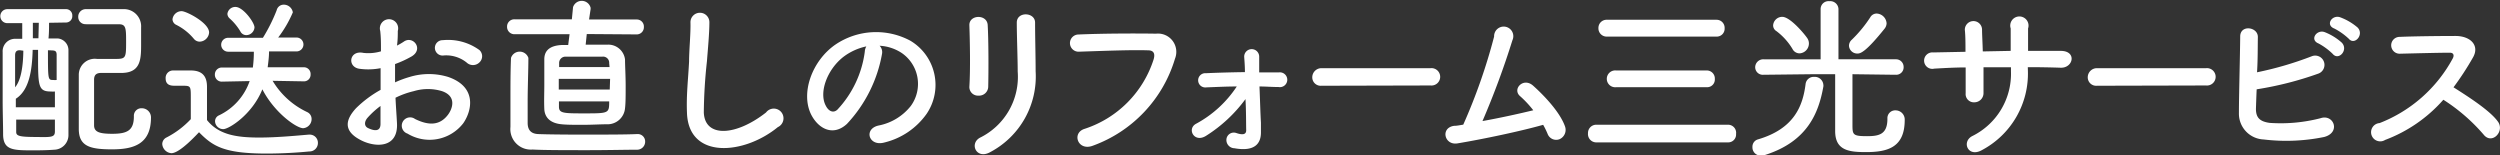 <svg xmlns="http://www.w3.org/2000/svg" viewBox="0 0 273.19 16.98"><rect x="0" y="0" width="273.19" height="16.98" fill="#333333" stroke="none"/><defs><style>.cls-1{fill:#fff;}</style></defs><g id="レイヤー_2" data-name="レイヤー 2"><g id="レイヤー_1-2" data-name="レイヤー 1"><path class="cls-1" d="M5.36,2.49c0,.59,0,1.14-.06,1.71l1,0A1.29,1.29,0,0,1,7.48,5.53c0,1.08,0,2.35,0,3.66,0,1.83,0,3.75,0,5.5a1.6,1.6,0,0,1-1.55,1.67c-.63.05-1.45.07-2.21.07-2.26,0-3.32,0-3.38-1.65,0-1.16-.05-2.51-.05-3.88,0-1.84,0-3.72,0-5.22A1.36,1.36,0,0,1,1.69,4.24l.74,0c0-.59,0-1.16,0-1.71H.8A.73.73,0,1,1,.8,1H7.18a.68.68,0,0,1,.72.72.69.69,0,0,1-.72.74Zm-3.19,3c-.33,0-.5.12-.52.51,0,.14,0,.52,0,3.54.67-.8.88-2.38.9-4ZM6,10a3,3,0,0,1-.43,0c-1.35,0-1.41-.55-1.41-3.64V5.45H3.57c-.06,2.21-.36,4.39-1.84,5.34,0,.3,0,.63,0,.93H6ZM1.77,13.07c0,.46,0,.91,0,1.35s.36.55,2.26.55C5.62,15,6,15,6,14.36c0-.42,0-.83,0-1.29ZM4.24,2.49H3.59V4.18H4.2Zm1,3c0,3.23,0,3.25.57,3.25a2.36,2.36,0,0,0,.38,0c0-1,0-2,0-2.75,0-.4-.17-.46-.46-.48ZM9.4,2.64a.78.78,0,0,1-.85-.78A.82.82,0,0,1,9.42,1h4a1.88,1.88,0,0,1,2,2c0,.47,0,1.14,0,1.76,0,1.64,0,3.16-2.07,3.21H11.06c-.61,0-.76.29-.78.69,0,.8,0,1.75,0,2.72,0,.77,0,1.57,0,2.31s.59.93,2,.93c1.65,0,2.35-.38,2.35-1.91a.82.82,0,0,1,.87-.88,1,1,0,0,1,1,1c0,2.9-1.86,3.49-4.25,3.49S8.62,16,8.61,14.11c0-.87,0-1.76,0-2.67,0-1.09,0-2.19,0-3.27a1.75,1.75,0,0,1,2-1.73l1.92,0c1.2,0,1.25-.06,1.25-1.79,0-1.55,0-2-.79-2H12c-.84,0-1.69,0-2.57,0Z"/><path class="cls-1" d="M18.73,16.74a1.08,1.08,0,0,1-1-1,.81.81,0,0,1,.47-.72,9.66,9.66,0,0,0,2.65-2c0-.85,0-1.59,0-2.32,0-1.29,0-1.33-.89-1.33h-.8c-.4,0-1.06,0-1.06-.81a.81.81,0,0,1,.8-.86c.68,0,1.31,0,1.93,0,1.22,0,1.79.57,1.79,1.79s0,2.41,0,3.63c1.29,1.63,3.29,1.91,5.72,1.91,1.9,0,4-.2,5.4-.32h.09a.89.89,0,0,1,.91.91.92.92,0,0,1-.95.93c-1.19.12-2.92.23-4.65.23-4.66,0-5.89-.8-7.39-2.33C21.58,14.61,19.67,16.74,18.73,16.74ZM21.2,4.26a6,6,0,0,0-1.93-1.54.7.7,0,0,1-.42-.61,1,1,0,0,1,1-.89c.51,0,3,1.27,3,2.33a1.07,1.07,0,0,1-1,1A.81.81,0,0,1,21.2,4.26ZM33.25,8.89l-3.46-.06a8.72,8.72,0,0,0,3.78,3.42.82.82,0,0,1,.48.76,1,1,0,0,1-.92,1c-.72,0-3.13-1.67-4.46-4.25-1.1,2.75-3.65,4.35-4.27,4.35a.89.89,0,0,1-.9-.86.7.7,0,0,1,.42-.64,6.48,6.48,0,0,0,3.36-3.75l-3,.06h0a.75.75,0,0,1-.8-.76.76.76,0,0,1,.82-.78h3.33a13.37,13.37,0,0,0,.11-1.73H24.93a.76.76,0,1,1,0-1.52h3.8a18.46,18.46,0,0,0,1.5-3A.79.79,0,0,1,31,.51a1,1,0,0,1,1,.84,12.69,12.69,0,0,1-1.6,2.75h2a.76.76,0,1,1,0,1.52h-3c0,.59-.08,1.18-.15,1.73h3.95a.73.73,0,0,1,.74.78.72.72,0,0,1-.72.76ZM26.92,3.84a.73.73,0,0,1-.66-.42A6.17,6.17,0,0,0,25.08,2a.7.7,0,0,1-.23-.48.86.86,0,0,1,.89-.76c.82,0,2.07,1.69,2.07,2.24A.91.91,0,0,1,26.92,3.84Z"/><path class="cls-1" d="M43.38,13.45c.15,2.72-2.28,2.68-3.84,1.92-2.26-1.1-1.64-2.45-.63-3.55a12.33,12.33,0,0,1,2.68-2c0-.8,0-1.61,0-2.37a7,7,0,0,1-2.28.07c-1.4-.17-1.17-2.07.4-1.74a4.83,4.83,0,0,0,1.92-.17c0-.9,0-1.51-.08-2.23a1,1,0,1,1,1.92,0c0,.42,0,1-.09,1.6a6.07,6.07,0,0,0,.76-.44c1-.68,2.18.82.85,1.62A11.58,11.58,0,0,1,43.17,7c0,.59,0,1.29,0,2a11.06,11.06,0,0,1,1.59-.59,7.19,7.19,0,0,1,4.22,0c3.13,1.08,2.62,3.64,1.65,5.05a4.65,4.65,0,0,1-6.1,1.14A.91.91,0,1,1,45.35,13c1.48.73,2.7.74,3.61-.47.46-.61,1-2-.66-2.57a5.32,5.32,0,0,0-3.08,0,9.21,9.21,0,0,0-2,.72C43.26,11.65,43.34,12.63,43.38,13.45Zm-3.19-.61c-.4.44-.4.93,0,1.14.82.4,1.37.34,1.39-.4,0-.51,0-1.21,0-2A9.31,9.31,0,0,0,40.19,12.84ZM51,6.84a3.57,3.57,0,0,0-2.51-.78.84.84,0,1,1-.1-1.67,5.83,5.83,0,0,1,4,1.08.92.92,0,0,1,0,1.35A1,1,0,0,1,51,6.84Z"/><path class="cls-1" d="M64.12,3.72,64,4.88c.93,0,1.86,0,2.38,0a1.84,1.84,0,0,1,1.92,1.62c0,.68.07,1.8.07,2.86s0,1.92-.07,2.47a1.92,1.92,0,0,1-2,1.75c-.67,0-1.65.06-2.62.06s-1.73,0-2.3-.06c-1.24-.11-1.86-.74-1.9-1.67s0-1.73,0-2.66,0-1.88,0-2.77S60,5,61.35,4.92l.74,0,.15-1.18-6,0a.8.8,0,0,1-.83-.81.79.79,0,0,1,.83-.82l6.25,0L62.62.78a1,1,0,0,1,1.92.07s0,.08,0,.14l-.17,1.14,5.21,0a.77.77,0,0,1,.78.82.78.78,0,0,1-.78.81Zm5.55,12.64c-1.25,0-3.34.05-5.47.05-2.36,0-4.75,0-6-.07a2.24,2.24,0,0,1-2.42-2.47c0-.91,0-2,0-3,0-1.52,0-3.12.06-4.54a1,1,0,0,1,1.9,0v0c0,1.35-.08,3.19-.08,4.8,0,.86,0,1.66,0,2.3s.25,1.18,1.14,1.22,2.95.06,4.92.06c2.28,0,4.66,0,5.91-.06h0a.81.81,0,0,1,.87.83A.88.88,0,0,1,69.67,16.36Zm-3-7.74H61.06V9.78h5.57ZM66.57,6.9a.67.67,0,0,0-.74-.71c-.43,0-1.29,0-2.11,0s-1.59,0-1.91,0a.69.69,0,0,0-.71.71l0,.43h5.51Zm-5.49,4.18,0,.58c0,.71.48.73,2.7.73,2.76,0,2.79,0,2.79-1.31Z"/><path class="cls-1" d="M75.07,12.33c-.08-2,.13-3.61.23-5.62,0-1.24.19-3.1.15-4.28a1,1,0,0,1,2.07,0c0,1.2-.17,3-.27,4.28a55,55,0,0,0-.34,5.58c.11,2.78,3.5,2.59,6.8,0A1.06,1.06,0,1,1,85,13.89C81.32,16.91,75.24,17.46,75.07,12.33Z"/><path class="cls-1" d="M96.39,5.85a15,15,0,0,1-3.84,7.69c-1.46,1.35-3.06.61-3.9-1-1.19-2.36.08-5.89,2.63-7.66a7.92,7.92,0,0,1,8.2-.43,5.62,5.62,0,0,1,1.77,8,7.94,7.94,0,0,1-4.64,3.13c-1.67.44-2.26-1.48-.62-1.86a5.92,5.92,0,0,0,3.53-2.13,4.09,4.09,0,0,0-1-5.81A4.84,4.84,0,0,0,96.12,5,1,1,0,0,1,96.39,5.85Zm-4.22.36c-1.77,1.37-2.72,3.9-1.92,5.36.28.55.78.84,1.25.42a11.42,11.42,0,0,0,3-6.33,1.28,1.28,0,0,1,.17-.59A6.32,6.32,0,0,0,92.17,6.21Z"/><path class="cls-1" d="M106.93,10.45a.94.94,0,0,1-1-1c.12-1.88.06-4.86,0-6.67-.06-1.18,1.9-1.27,2-.07.1,1.71.1,5,.06,6.72A1,1,0,0,1,106.93,10.45Zm.15,4.6a7.41,7.41,0,0,0,4.13-7.24c0-1.48-.1-3.84-.1-5.34,0-1.24,2-1.16,2,0,0,1.61.06,3.74.06,5.32a9.34,9.34,0,0,1-4.92,8.81C106.72,17.5,105.89,15.71,107.08,15.05Z"/><path class="cls-1" d="M118.52,14.08a11.74,11.74,0,0,0,7.54-7.58c.16-.52.1-1-.6-1-1.87-.06-4.87.06-7.6.15a.94.94,0,1,1,0-1.88c2.51-.11,6.06-.13,8.47-.09a2,2,0,0,1,2.07,2.73,14.54,14.54,0,0,1-9,9.52C117.78,16.53,117.08,14.53,118.52,14.08Z"/><path class="cls-1" d="M137.79,13.41c0,.44,0,.69,0,1.07,0,1.19-.66,2.12-2.9,1.72a.9.9,0,0,1-.86-1.06.81.81,0,0,1,1.05-.61c.47.16,1.12.31,1.1-.32s0-2.05-.08-3.38a15.71,15.71,0,0,1-4.29,4c-1.31.85-2.15-.76-1.1-1.31a12.3,12.3,0,0,0,4.44-4.07c-1.14,0-2.26.06-3.34.1A.78.78,0,1,1,131.78,8c1.35-.06,2.82-.1,4.26-.12,0-.74-.06-1.35-.08-1.69a.82.82,0,1,1,1.64,0c0,.38,0,1,0,1.72h2.16a.81.81,0,1,1-.05,1.6c-.69,0-1.37-.06-2.08-.06C137.69,10.85,137.73,12.39,137.79,13.41Z"/><path class="cls-1" d="M144.4,9.37a.92.92,0,0,1-1-.92,1,1,0,0,1,1-1h11.93a.95.95,0,1,1,0,1.89Z"/><path class="cls-1" d="M159.26,15.67c-1.43.23-1.88-1.71-.36-1.92.3,0,.64-.07,1-.13A62.2,62.2,0,0,0,163.27,4a1.05,1.05,0,1,1,2,.4,90.25,90.25,0,0,1-3.27,8.83c2-.36,4.07-.82,5.55-1.18a11.23,11.23,0,0,0-1.45-1.55c-.87-.76.36-2.09,1.43-1.14.91.81,2.89,2.75,3.49,4.46a1.11,1.11,0,0,1-.6,1.39,1,1,0,0,1-1.3-.57,8.47,8.47,0,0,0-.49-1C166.23,14.32,162.2,15.18,159.26,15.67Z"/><path class="cls-1" d="M174.46,15.56a.91.91,0,0,1-.93-1,.9.9,0,0,1,.93-.93h14.4a.88.88,0,0,1,.85,1,.86.86,0,0,1-.85.93ZM175.6,4a.9.9,0,0,1-.93-.93.89.89,0,0,1,.93-.91h12a.88.88,0,0,1,.86.93.86.86,0,0,1-.86.91Zm1,5.53a.92.92,0,1,1,0-1.83h9.94a.88.88,0,0,1,.85.93.84.84,0,0,1-.85.9Z"/><path class="cls-1" d="M192.41,17a.89.89,0,0,1-.91-.93.83.83,0,0,1,.57-.83c4-1.16,4.94-3.67,5.24-6.08a.89.89,0,0,1,.94-.76.94.94,0,0,1,1,.87.62.62,0,0,1,0,.19c-.51,2.83-1.69,6-6.42,7.49A2.09,2.09,0,0,1,192.41,17Zm14.67-8.83-4.65-.06c0,1.47,0,4.3,0,5.45s0,1.32,1.59,1.32c1.31,0,2.23-.19,2.23-1.9a.85.85,0,0,1,.89-.92,1,1,0,0,1,1,1.05c0,3-1.86,3.51-4.23,3.51-1.81,0-3.37-.15-3.37-2.29,0-.61,0-4.45,0-6.22H198l-5.3.06h0a.83.83,0,0,1-.9-.82.88.88,0,0,1,.92-.87l6.23,0,0-5.51a.86.86,0,0,1,.95-.84.9.9,0,0,1,1,.84l0,5.51,6.25,0a.83.83,0,0,1,.87.85.81.81,0,0,1-.85.84ZM195.87,5.34a6.81,6.81,0,0,0-1.75-1.94.73.73,0,0,1-.36-.63,1,1,0,0,1,1-.93c.91,0,2.58,2.07,2.75,2.36a1,1,0,0,1,.16.57,1.08,1.08,0,0,1-1,1.06A.87.87,0,0,1,195.87,5.34Zm7.09.51a.9.9,0,0,1-.91-.85.89.89,0,0,1,.32-.67,14.2,14.2,0,0,0,2-2.43.8.8,0,0,1,.71-.42,1.14,1.14,0,0,1,1.08,1.07,1,1,0,0,1-.21.57C204,5.55,203.36,5.85,203,5.85Z"/><path class="cls-1" d="M221.6,7.71a9.46,9.46,0,0,1-5,8.68c-1.52.88-2.28-.87-1.1-1.51a7.59,7.59,0,0,0,4.25-7.09V7.35c-1,0-2,0-3,0,0,1.08,0,2.09,0,2.83a1,1,0,0,1-1,1,.9.9,0,0,1-.95-1c0-.78,0-1.77,0-2.81-1.19,0-2.37.07-3.43.13a.9.9,0,1,1-.12-1.77l3.53-.07c0-.89,0-1.73-.07-2.38a.94.94,0,1,1,1.88-.07c0,.62.06,1.48.08,2.41l3.05-.06c0-1,0-1.92,0-2.45a1,1,0,1,1,1.9,0c0,.76,0,1.6,0,2.45l3.57,0c1.78,0,1.38,1.88,0,1.84q-1.75-.06-3.6-.06Z"/><path class="cls-1" d="M229.14,9.37a.92.92,0,0,1-1-.92,1,1,0,0,1,1-1h11.93a.95.95,0,1,1,0,1.89Z"/><path class="cls-1" d="M246.52,11.89c0,.93.38,1.39,1.52,1.54a17.35,17.35,0,0,0,5.53-.51c1.45-.5,2.26,1.56.4,2.05a20.64,20.64,0,0,1-6.61.27,2.82,2.82,0,0,1-2.7-2.85c0-1.9.12-6.14.14-8.4,0-1.33,1.95-1.06,1.93.06s0,2.45-.09,3.85a37.21,37.21,0,0,0,6-1.76,1,1,0,1,1,.71,1.9,37,37,0,0,1-6.75,1.72C246.56,10.6,246.54,11.36,246.52,11.89Zm6.84-7.14c-1-.4-.21-1.56.67-1.24a6.11,6.11,0,0,1,1.88,1.16c.74.8-.36,2-1,1.22A6.88,6.88,0,0,0,253.36,4.75Zm1.73-1.63c-1-.38-.28-1.52.61-1.24A6.25,6.25,0,0,1,257.62,3c.76.76-.31,2-.95,1.24A6.91,6.91,0,0,0,255.09,3.12Z"/><path class="cls-1" d="M260.64,15.29a1,1,0,1,1-.61-1.84,15.45,15.45,0,0,0,8-7.07c.17-.32.1-.62-.32-.62-1.2,0-3.82.07-5.49.11a.92.92,0,0,1,0-1.84c1.39-.06,4.18-.1,6.1-.1C270,3.93,271,5,270.22,6.31a31.42,31.42,0,0,1-2.11,3.23c1.57,1,4,2.54,4.86,3.76.76,1.06-.66,2.54-1.56,1.42A19.87,19.87,0,0,0,267,10.9,15.91,15.91,0,0,1,260.64,15.29Z"/></g></g></svg>